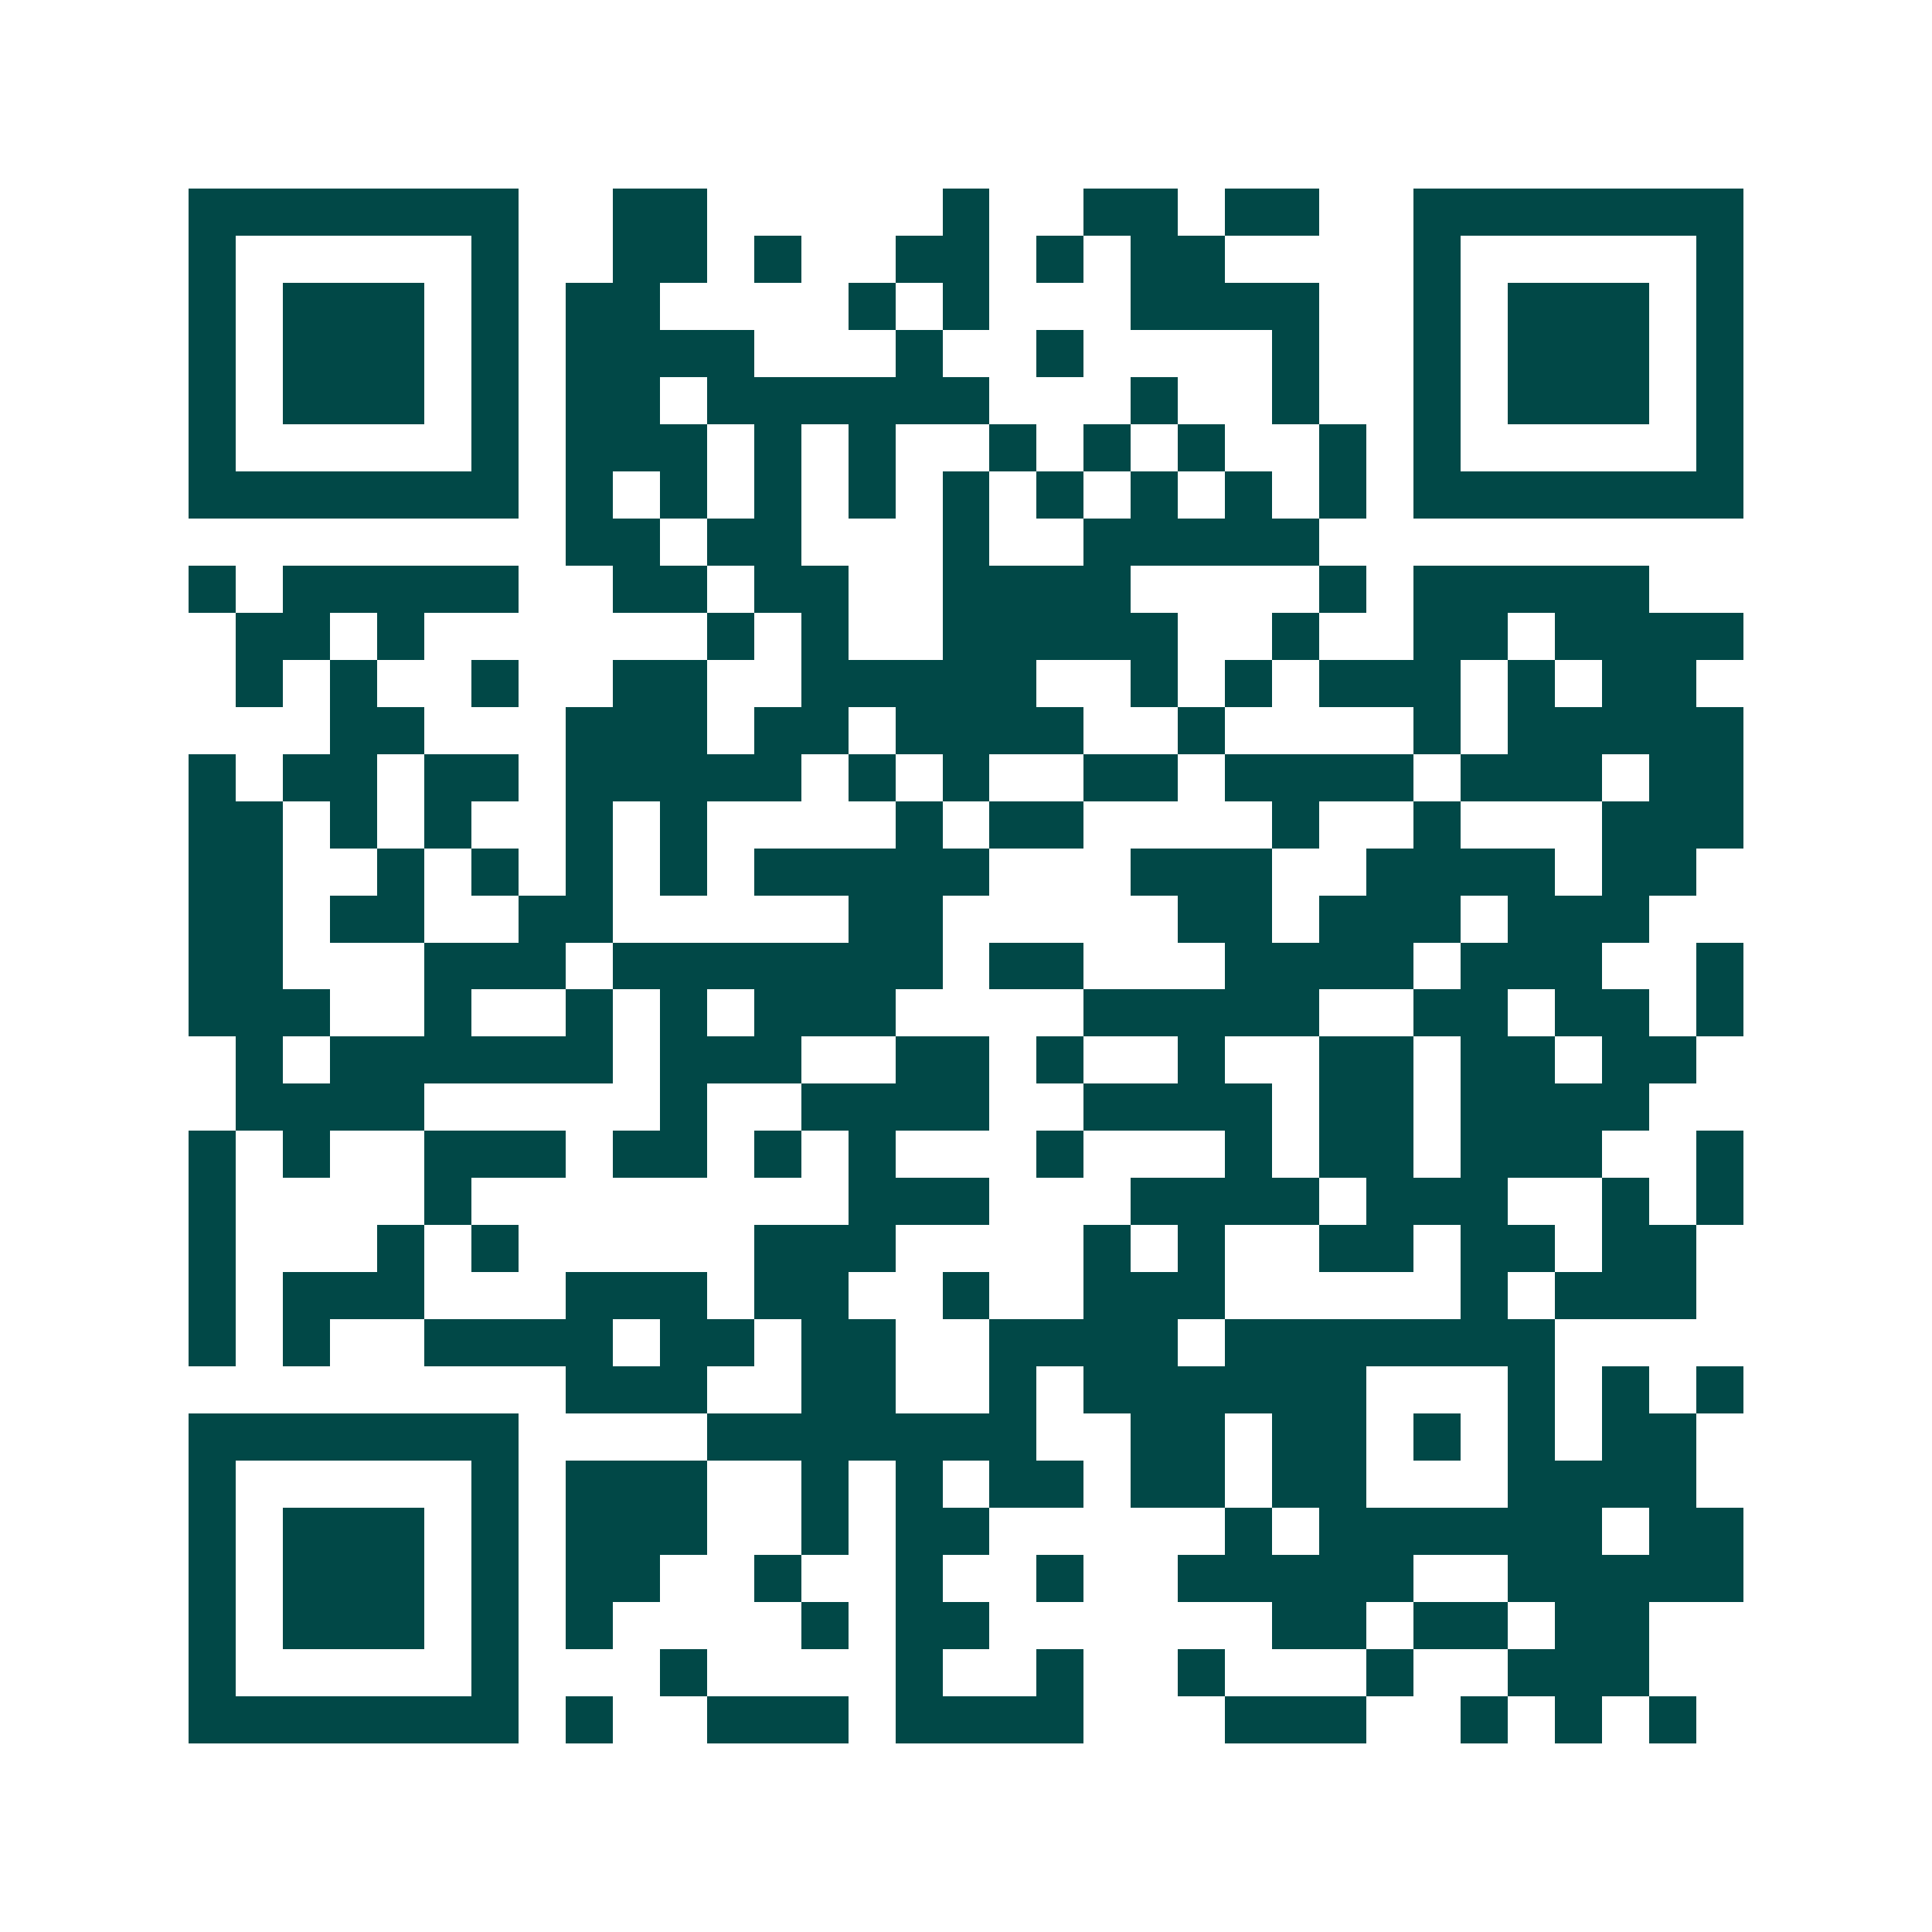 <svg xmlns="http://www.w3.org/2000/svg" width="200" height="200" viewBox="0 0 41 41" shape-rendering="crispEdges"><path fill="#ffffff" d="M0 0h41v41H0z"/><path stroke="#014847" d="M4 4.5h7m2 0h2m5 0h1m2 0h2m1 0h2m2 0h7M4 5.5h1m5 0h1m2 0h2m1 0h1m2 0h2m1 0h1m1 0h2m4 0h1m5 0h1M4 6.5h1m1 0h3m1 0h1m1 0h2m4 0h1m1 0h1m3 0h4m2 0h1m1 0h3m1 0h1M4 7.5h1m1 0h3m1 0h1m1 0h4m3 0h1m2 0h1m4 0h1m2 0h1m1 0h3m1 0h1M4 8.5h1m1 0h3m1 0h1m1 0h2m1 0h6m3 0h1m2 0h1m2 0h1m1 0h3m1 0h1M4 9.5h1m5 0h1m1 0h3m1 0h1m1 0h1m2 0h1m1 0h1m1 0h1m2 0h1m1 0h1m5 0h1M4 10.5h7m1 0h1m1 0h1m1 0h1m1 0h1m1 0h1m1 0h1m1 0h1m1 0h1m1 0h1m1 0h7M12 11.5h2m1 0h2m3 0h1m2 0h5M4 12.5h1m1 0h5m2 0h2m1 0h2m2 0h4m4 0h1m1 0h5M5 13.5h2m1 0h1m6 0h1m1 0h1m2 0h5m2 0h1m2 0h2m1 0h4M5 14.5h1m1 0h1m2 0h1m2 0h2m2 0h5m2 0h1m1 0h1m1 0h3m1 0h1m1 0h2M7 15.5h2m3 0h3m1 0h2m1 0h4m2 0h1m4 0h1m1 0h5M4 16.5h1m1 0h2m1 0h2m1 0h5m1 0h1m1 0h1m2 0h2m1 0h4m1 0h3m1 0h2M4 17.5h2m1 0h1m1 0h1m2 0h1m1 0h1m4 0h1m1 0h2m4 0h1m2 0h1m3 0h3M4 18.5h2m2 0h1m1 0h1m1 0h1m1 0h1m1 0h5m3 0h3m2 0h4m1 0h2M4 19.5h2m1 0h2m2 0h2m5 0h2m5 0h2m1 0h3m1 0h3M4 20.5h2m3 0h3m1 0h7m1 0h2m3 0h4m1 0h3m2 0h1M4 21.5h3m2 0h1m2 0h1m1 0h1m1 0h3m4 0h5m2 0h2m1 0h2m1 0h1M5 22.5h1m1 0h6m1 0h3m2 0h2m1 0h1m2 0h1m2 0h2m1 0h2m1 0h2M5 23.5h4m5 0h1m2 0h4m2 0h4m1 0h2m1 0h4M4 24.5h1m1 0h1m2 0h3m1 0h2m1 0h1m1 0h1m3 0h1m3 0h1m1 0h2m1 0h3m2 0h1M4 25.5h1m4 0h1m8 0h3m3 0h4m1 0h3m2 0h1m1 0h1M4 26.5h1m3 0h1m1 0h1m5 0h3m4 0h1m1 0h1m2 0h2m1 0h2m1 0h2M4 27.5h1m1 0h3m3 0h3m1 0h2m2 0h1m2 0h3m5 0h1m1 0h3M4 28.5h1m1 0h1m2 0h4m1 0h2m1 0h2m2 0h4m1 0h7M12 29.5h3m2 0h2m2 0h1m1 0h6m3 0h1m1 0h1m1 0h1M4 30.5h7m4 0h7m2 0h2m1 0h2m1 0h1m1 0h1m1 0h2M4 31.5h1m5 0h1m1 0h3m2 0h1m1 0h1m1 0h2m1 0h2m1 0h2m3 0h4M4 32.5h1m1 0h3m1 0h1m1 0h3m2 0h1m1 0h2m5 0h1m1 0h6m1 0h2M4 33.5h1m1 0h3m1 0h1m1 0h2m2 0h1m2 0h1m2 0h1m2 0h5m2 0h5M4 34.5h1m1 0h3m1 0h1m1 0h1m4 0h1m1 0h2m6 0h2m1 0h2m1 0h2M4 35.5h1m5 0h1m3 0h1m4 0h1m2 0h1m2 0h1m3 0h1m2 0h3M4 36.5h7m1 0h1m2 0h3m1 0h4m3 0h3m2 0h1m1 0h1m1 0h1"/></svg>
